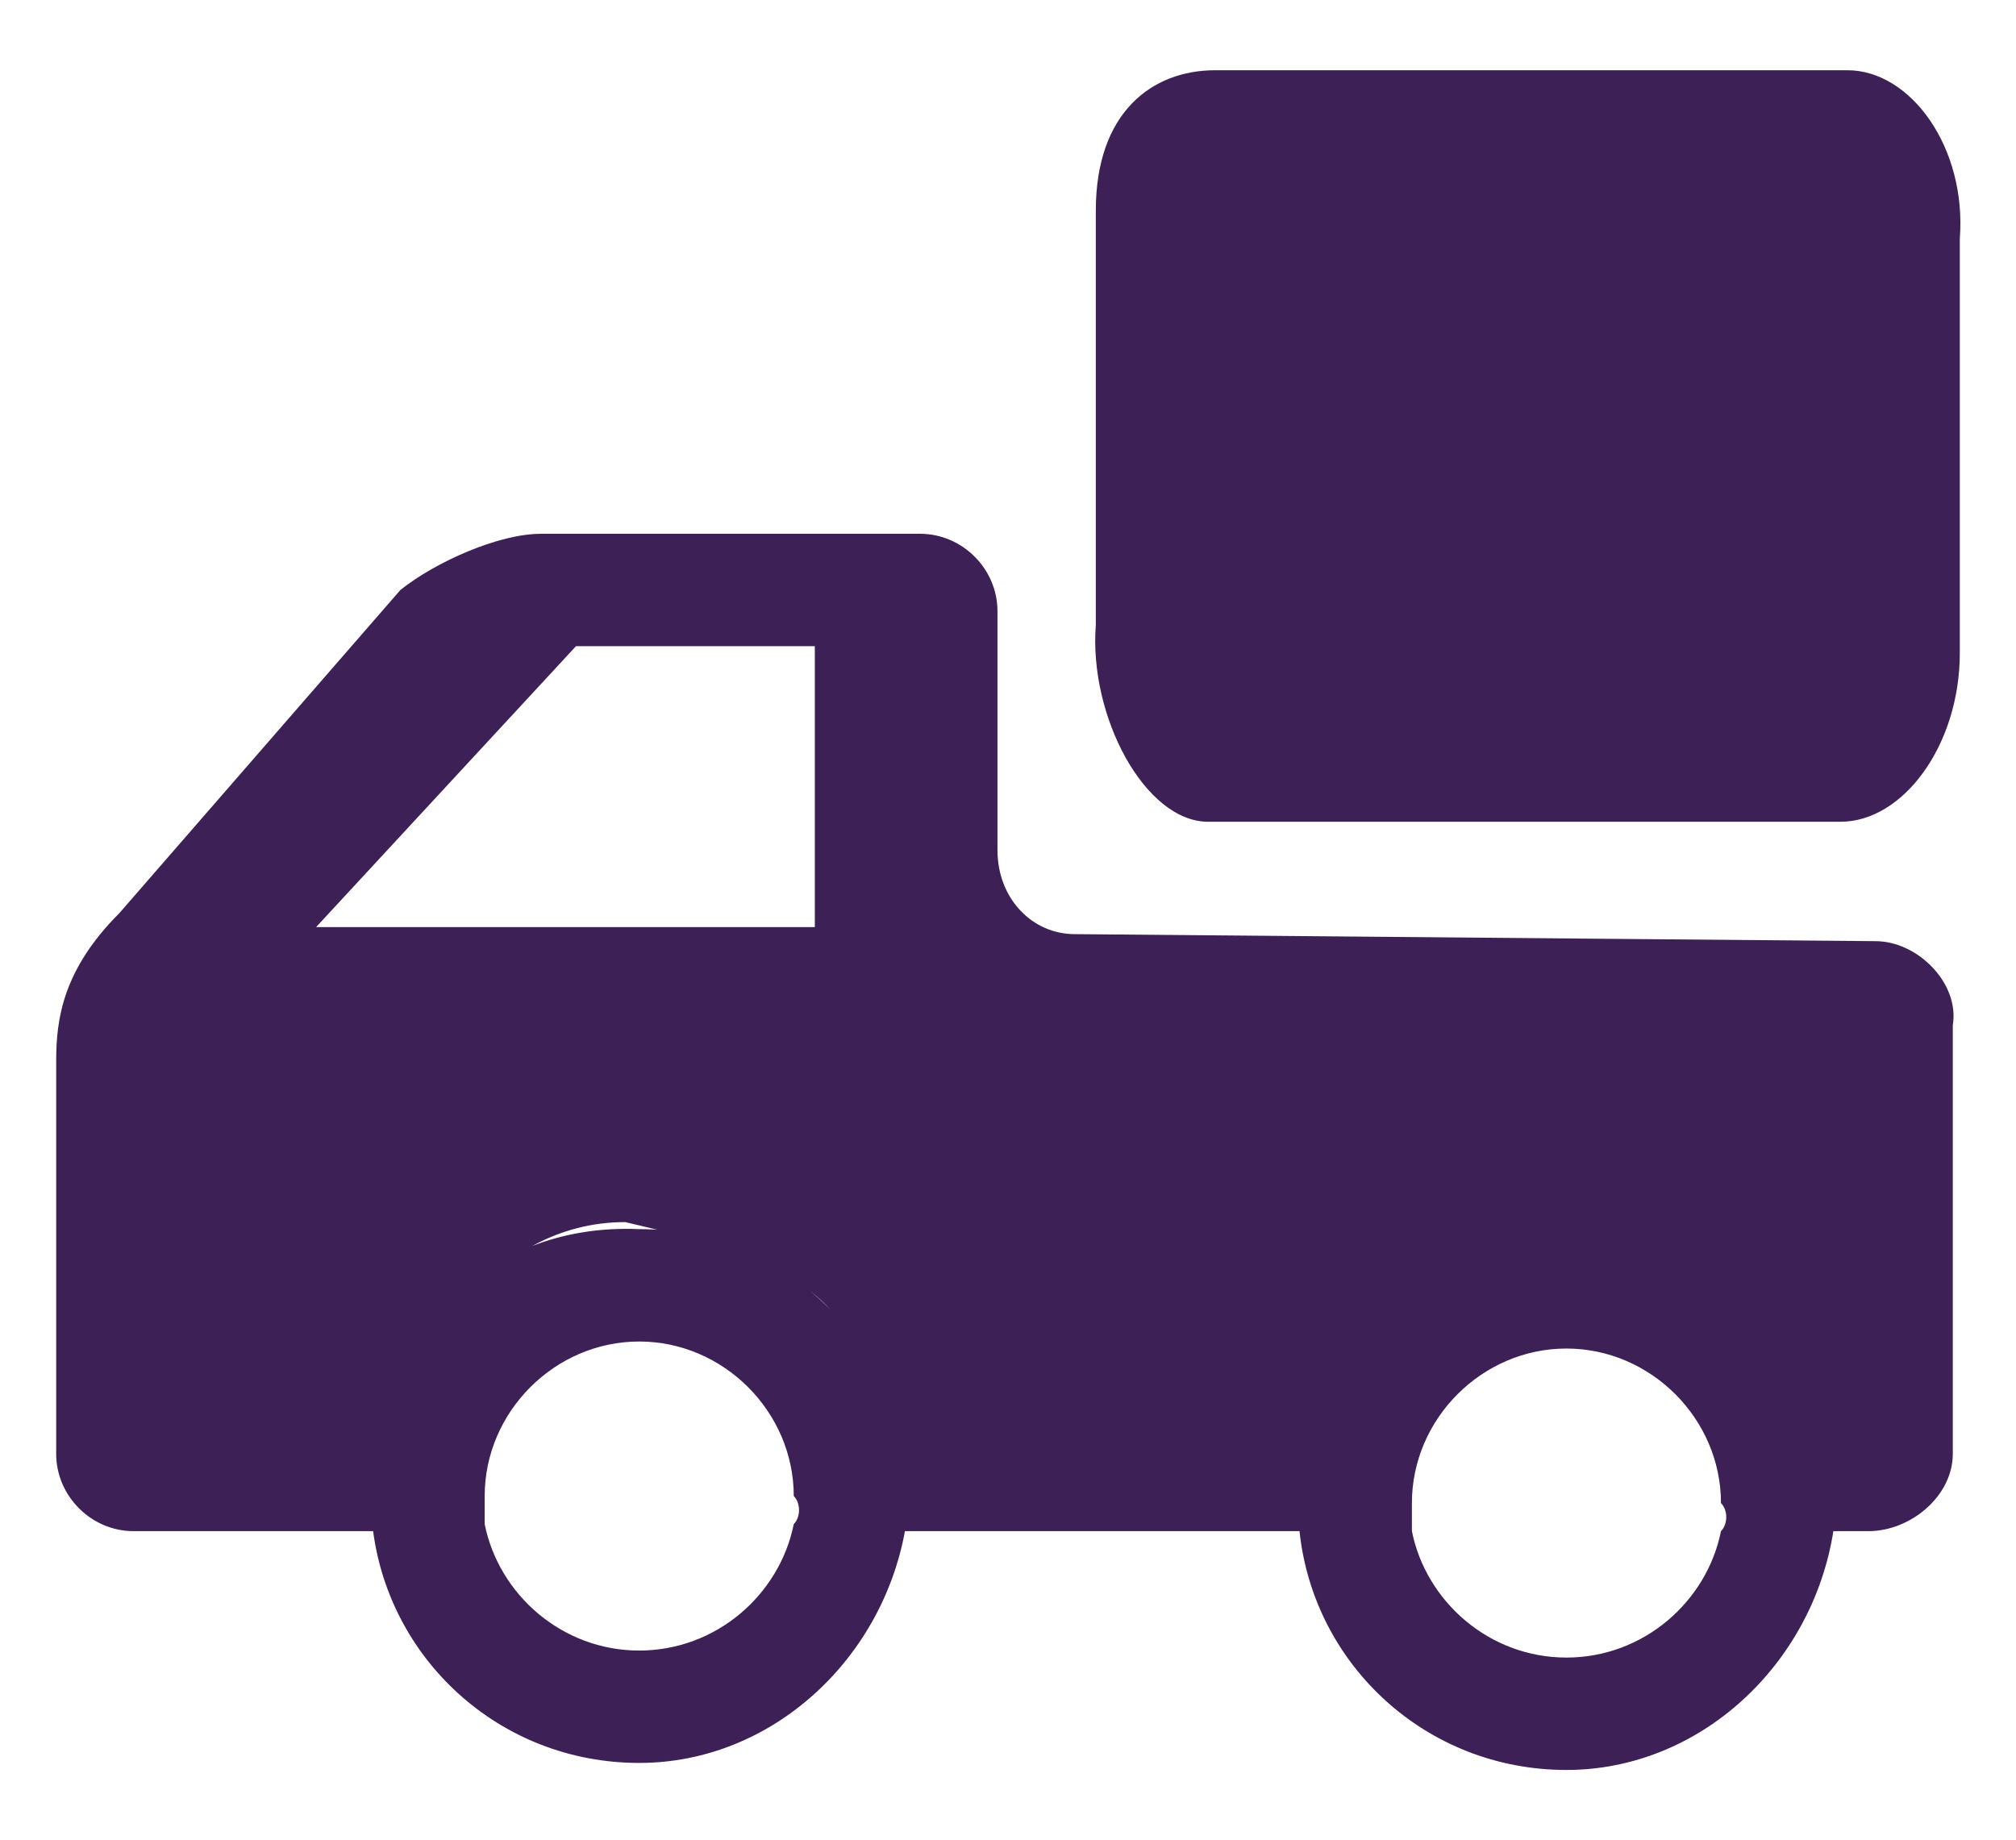 <?xml version="1.0" encoding="utf-8"?>
<!-- Generator: Adobe Illustrator 25.4.1, SVG Export Plug-In . SVG Version: 6.00 Build 0)  -->
<svg version="1.1" id="Layer_1" xmlns="http://www.w3.org/2000/svg" xmlns:xlink="http://www.w3.org/1999/xlink" x="0px" y="0px"
	 viewBox="0 0 28.7 26.2" style="enable-background:new 0 0 28.7 26.2;" xml:space="preserve">
<style type="text/css">
	.st0{fill:#3D2156;}
</style>
<g>
	<path class="st0" d="M26.7,13.4l-11.4-0.1c-0.6,0-1.1-0.5-1.1-1.2V8.7c0-0.6-0.5-1.1-1.1-1.1H7.7c-0.6,0-1.5,0.4-2,0.8L1.7,13
		c-0.8,0.8-0.9,1.5-0.9,2.1v5.6c0,0.6,0.5,1.1,1.1,1.1l3.5,0c0-0.1,0-0.7,0-0.8c0.4-1.7,1.6-3.6,3.5-3.6c2.6,0.6,3.6,1.1,3.6,3.7
		c0,0.2,0,0.5,0,0.7l6.3,0c0-0.1-0.1-0.3-0.1-0.4c0-2.6,1.6-2.9,3.7-3.4c2.6,0,3.4,2.2,3.3,3.3c0,0.2,0.1,0.4,0.1,0.5l0.8,0
		c0.6,0,1.2-0.5,1.2-1.1v-6.1C27.9,14,27.3,13.4,26.7,13.4z M11.6,13.2H4.5l3.7-4h3.4V13.2L11.6,13.2z M9.1,17.5
		c-2.3-0.1-3.8,1.7-3.8,3.8c0,0.2,0,0.3,0,0.4c0.2,1.9,1.8,3.4,3.8,3.4c1.9,0,3.5-1.5,3.8-3.4c0-0.1,0-0.3,0-0.4
		C12.9,19.2,11.2,17.5,9.1,17.5z M11.3,21.7c-0.2,1-1.1,1.8-2.2,1.8c-1.1,0-2-0.8-2.2-1.8c0-0.1,0-0.3,0-0.4c0-1.2,1-2.2,2.2-2.2
		c1.2,0,2.2,1,2.2,2.2C11.4,21.4,11.4,21.6,11.3,21.7z M22.3,17.6c-2.1,0-3.8,1.7-3.8,3.8c0,0.2,0,0.3,0,0.4
		c0.2,1.9,1.8,3.4,3.8,3.4c1.9,0,3.5-1.5,3.8-3.4c0-0.1,0-0.3,0-0.4C26.1,19.3,24.4,17.6,22.3,17.6z M24.5,21.8
		c-0.2,1-1.1,1.8-2.2,1.8c-1.1,0-2-0.8-2.2-1.8c0-0.1,0-0.3,0-0.4c0-1.2,1-2.2,2.2-2.2c1.2,0,2.2,1,2.2,2.2
		C24.6,21.5,24.6,21.7,24.5,21.8z M17.2,11.7h9c0.9,0,1.7-1.1,1.7-2.4V3.4C28,2.1,27.2,1,26.3,1h-9c-0.9,0-1.7,0.6-1.7,2v5.9
		C15.5,10.2,16.3,11.7,17.2,11.7z"/>
</g>
</svg>
